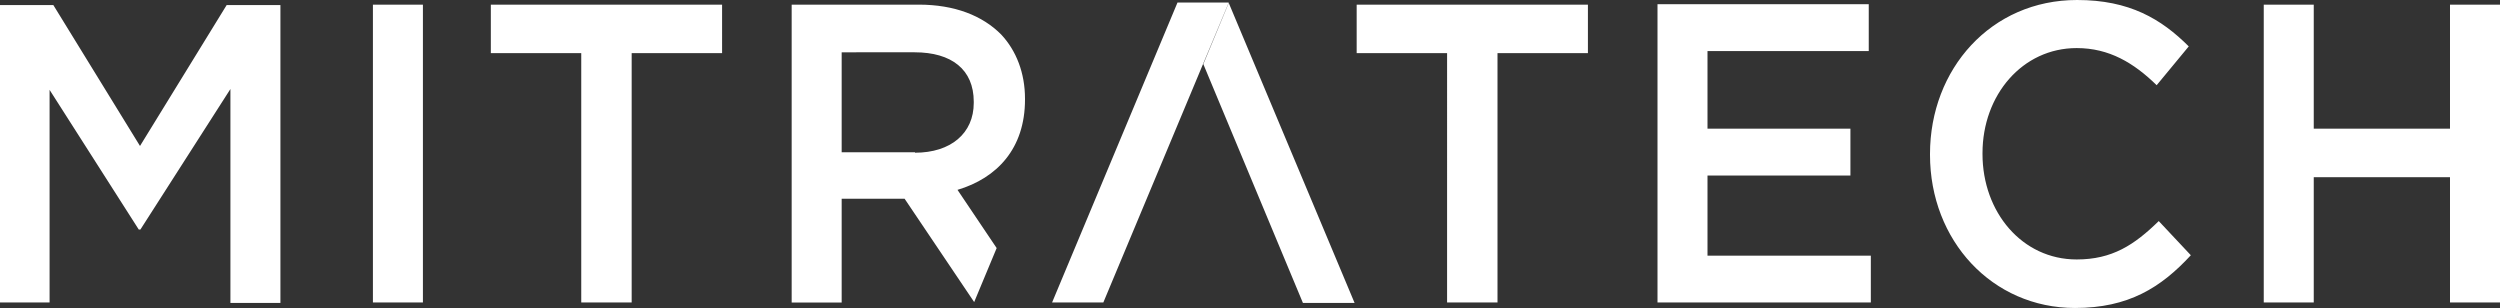 <svg xmlns="http://www.w3.org/2000/svg" width="138" height="17" fill="none" viewBox="0 0 138 17"><rect x="0" y="0" width="138" height="17" fill="#333333" stroke="none"/><g fill="#fff" clip-path="url(#a)"><path d="M74.773 16.721 67.827.163 66.424 3.54l5.497 13.181h2.852ZM0 .279h2.944L7.728 8.058 12.512.279h2.967V16.721h-2.76V4.914l-4.968 7.755h-.092L2.737 4.96V16.697H0V.279ZM20.585 16.697h2.76V.256h-2.76V16.697Zm11.5 0h2.783V2.934h4.991V.256H27.094V2.934h4.991V16.697Zm22.931-3.004-1.242 2.981-3.841-5.705H46.46v5.729H43.7V.256h7.015c1.978 0 3.519.605 4.554 1.653.828.885 1.311 2.119 1.311 3.54v.047c0 2.701-1.541 4.332-3.726 4.984l2.162 3.214Zm-4.508-5.263c1.978 0 3.243-1.071 3.243-2.748v-.07c0-1.77-1.219-2.725-3.266-2.725H46.46v5.519h4.048v.023Zm29.371 8.267h2.783V2.934h4.991V.256H74.888V2.934h4.991V16.697Zm11.615 0h11.776v-2.585h-9.016V9.688h7.889V7.103h-7.889V2.818h8.901V.233H91.494V16.697Zm15.042-8.151C106.536 13.274 109.963 17 114.54 17c2.944 0 4.738-1.118 6.394-2.911l-1.771-1.886c-1.357 1.327-2.576 2.119-4.531 2.119-3.013 0-5.198-2.608-5.198-5.822v-.047c0-3.214 2.208-5.799 5.198-5.799 1.794 0 3.151.815 4.416 2.049l1.771-2.142C119.301 1.048 117.553 0 114.655 0c-4.761 0-8.119 3.819-8.119 8.5v.047Zm18.423 8.151h2.76V9.781h7.521v6.916H138V.256h-2.76V7.103h-7.521V.256h-2.76V16.697ZM67.827.14h-2.829L58.075 16.697h2.829L67.827.14Z"/></g><defs><clipPath id="a"><path fill="#fff" d="M0 0h138v17H0z"/></clipPath></defs></svg>